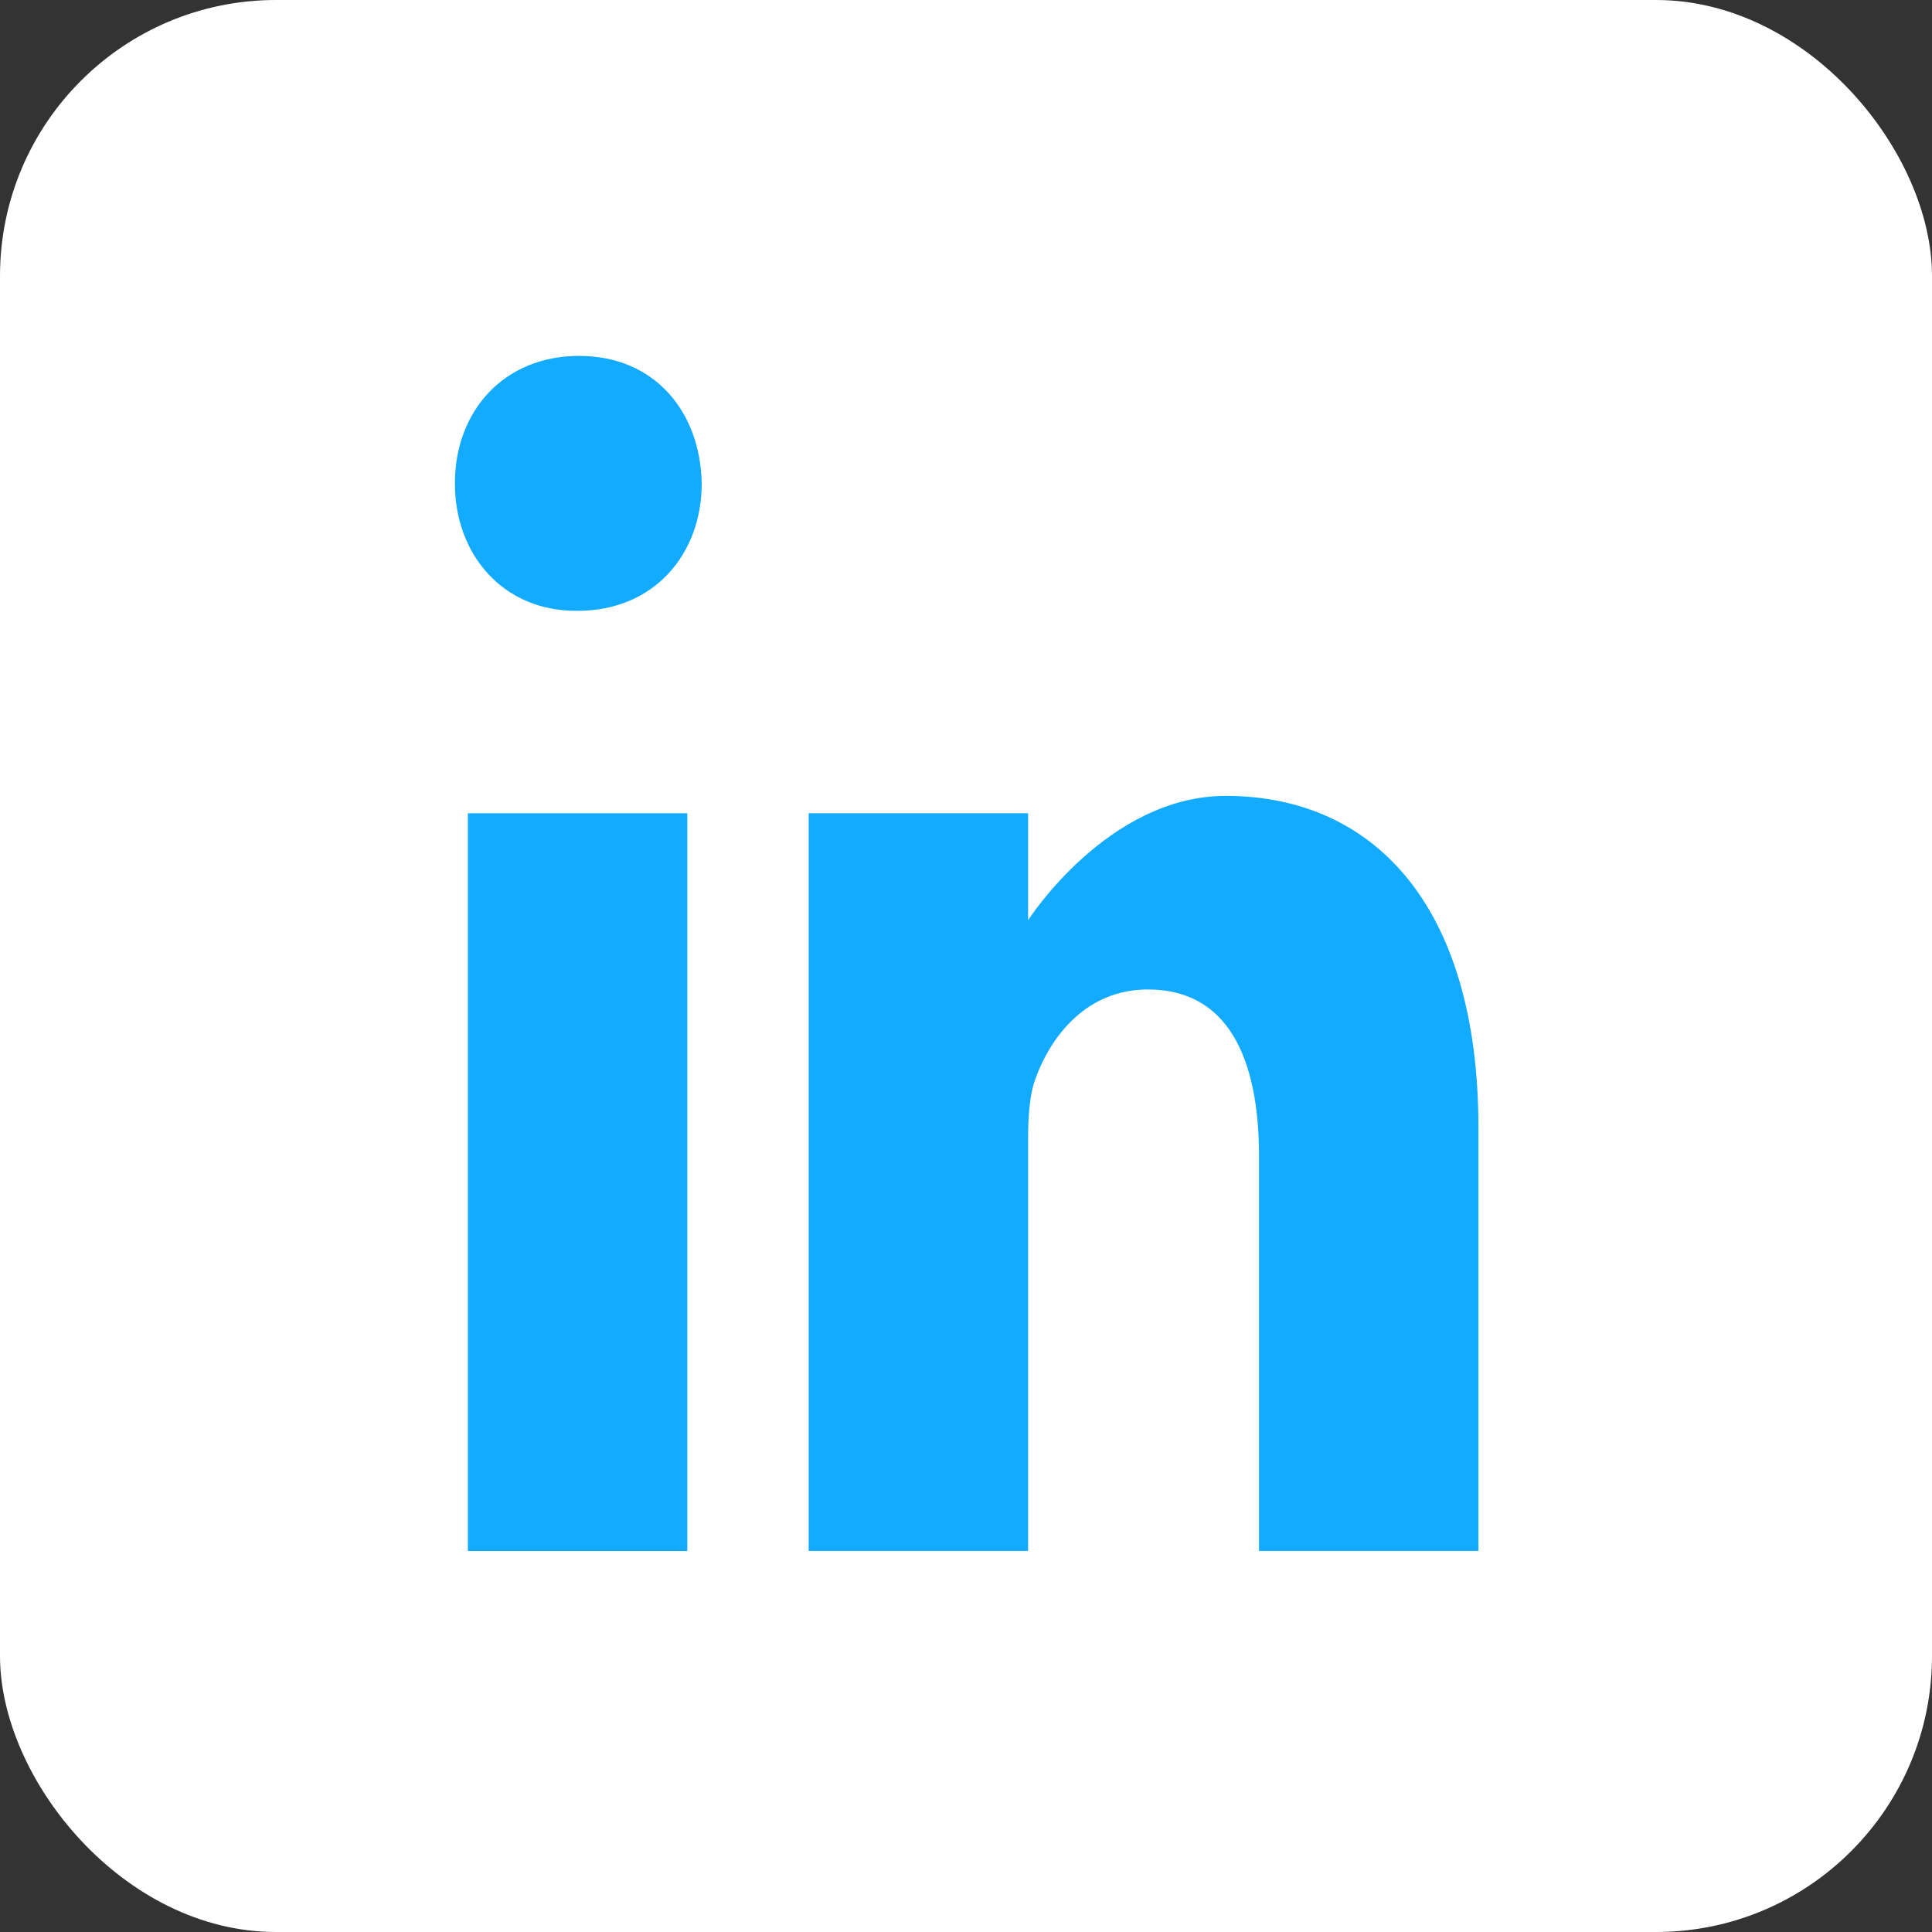 <svg width="42" height="42" viewBox="0 0 42 42" fill="none" xmlns="http://www.w3.org/2000/svg">
<rect x="0" y="0" width="42" height="42" fill="#333333" stroke="none"/>
<rect width="42" height="42" rx="6" fill="white"/>
<path d="M12.588 7.737C10.956 7.737 9.889 8.934 9.889 10.508C9.889 12.047 10.924 13.279 12.525 13.279H12.556C14.219 13.279 15.255 12.047 15.255 10.508C15.223 8.934 14.219 7.737 12.588 7.737Z" fill="#13ABFF"/>
<path d="M10.171 17.68H14.941V33.718H10.171V17.68Z" fill="#13ABFF"/>
<path d="M26.649 17.302C24.076 17.302 22.35 20.005 22.35 20.005V17.679H17.58V33.717H22.35V24.761C22.35 24.281 22.381 23.802 22.507 23.459C22.852 22.502 23.636 21.51 24.954 21.51C26.68 21.51 27.37 22.981 27.37 25.137V33.717H32.14V24.521C32.14 19.595 29.787 17.302 26.649 17.302Z" fill="#13ABFF"/>
</svg>
